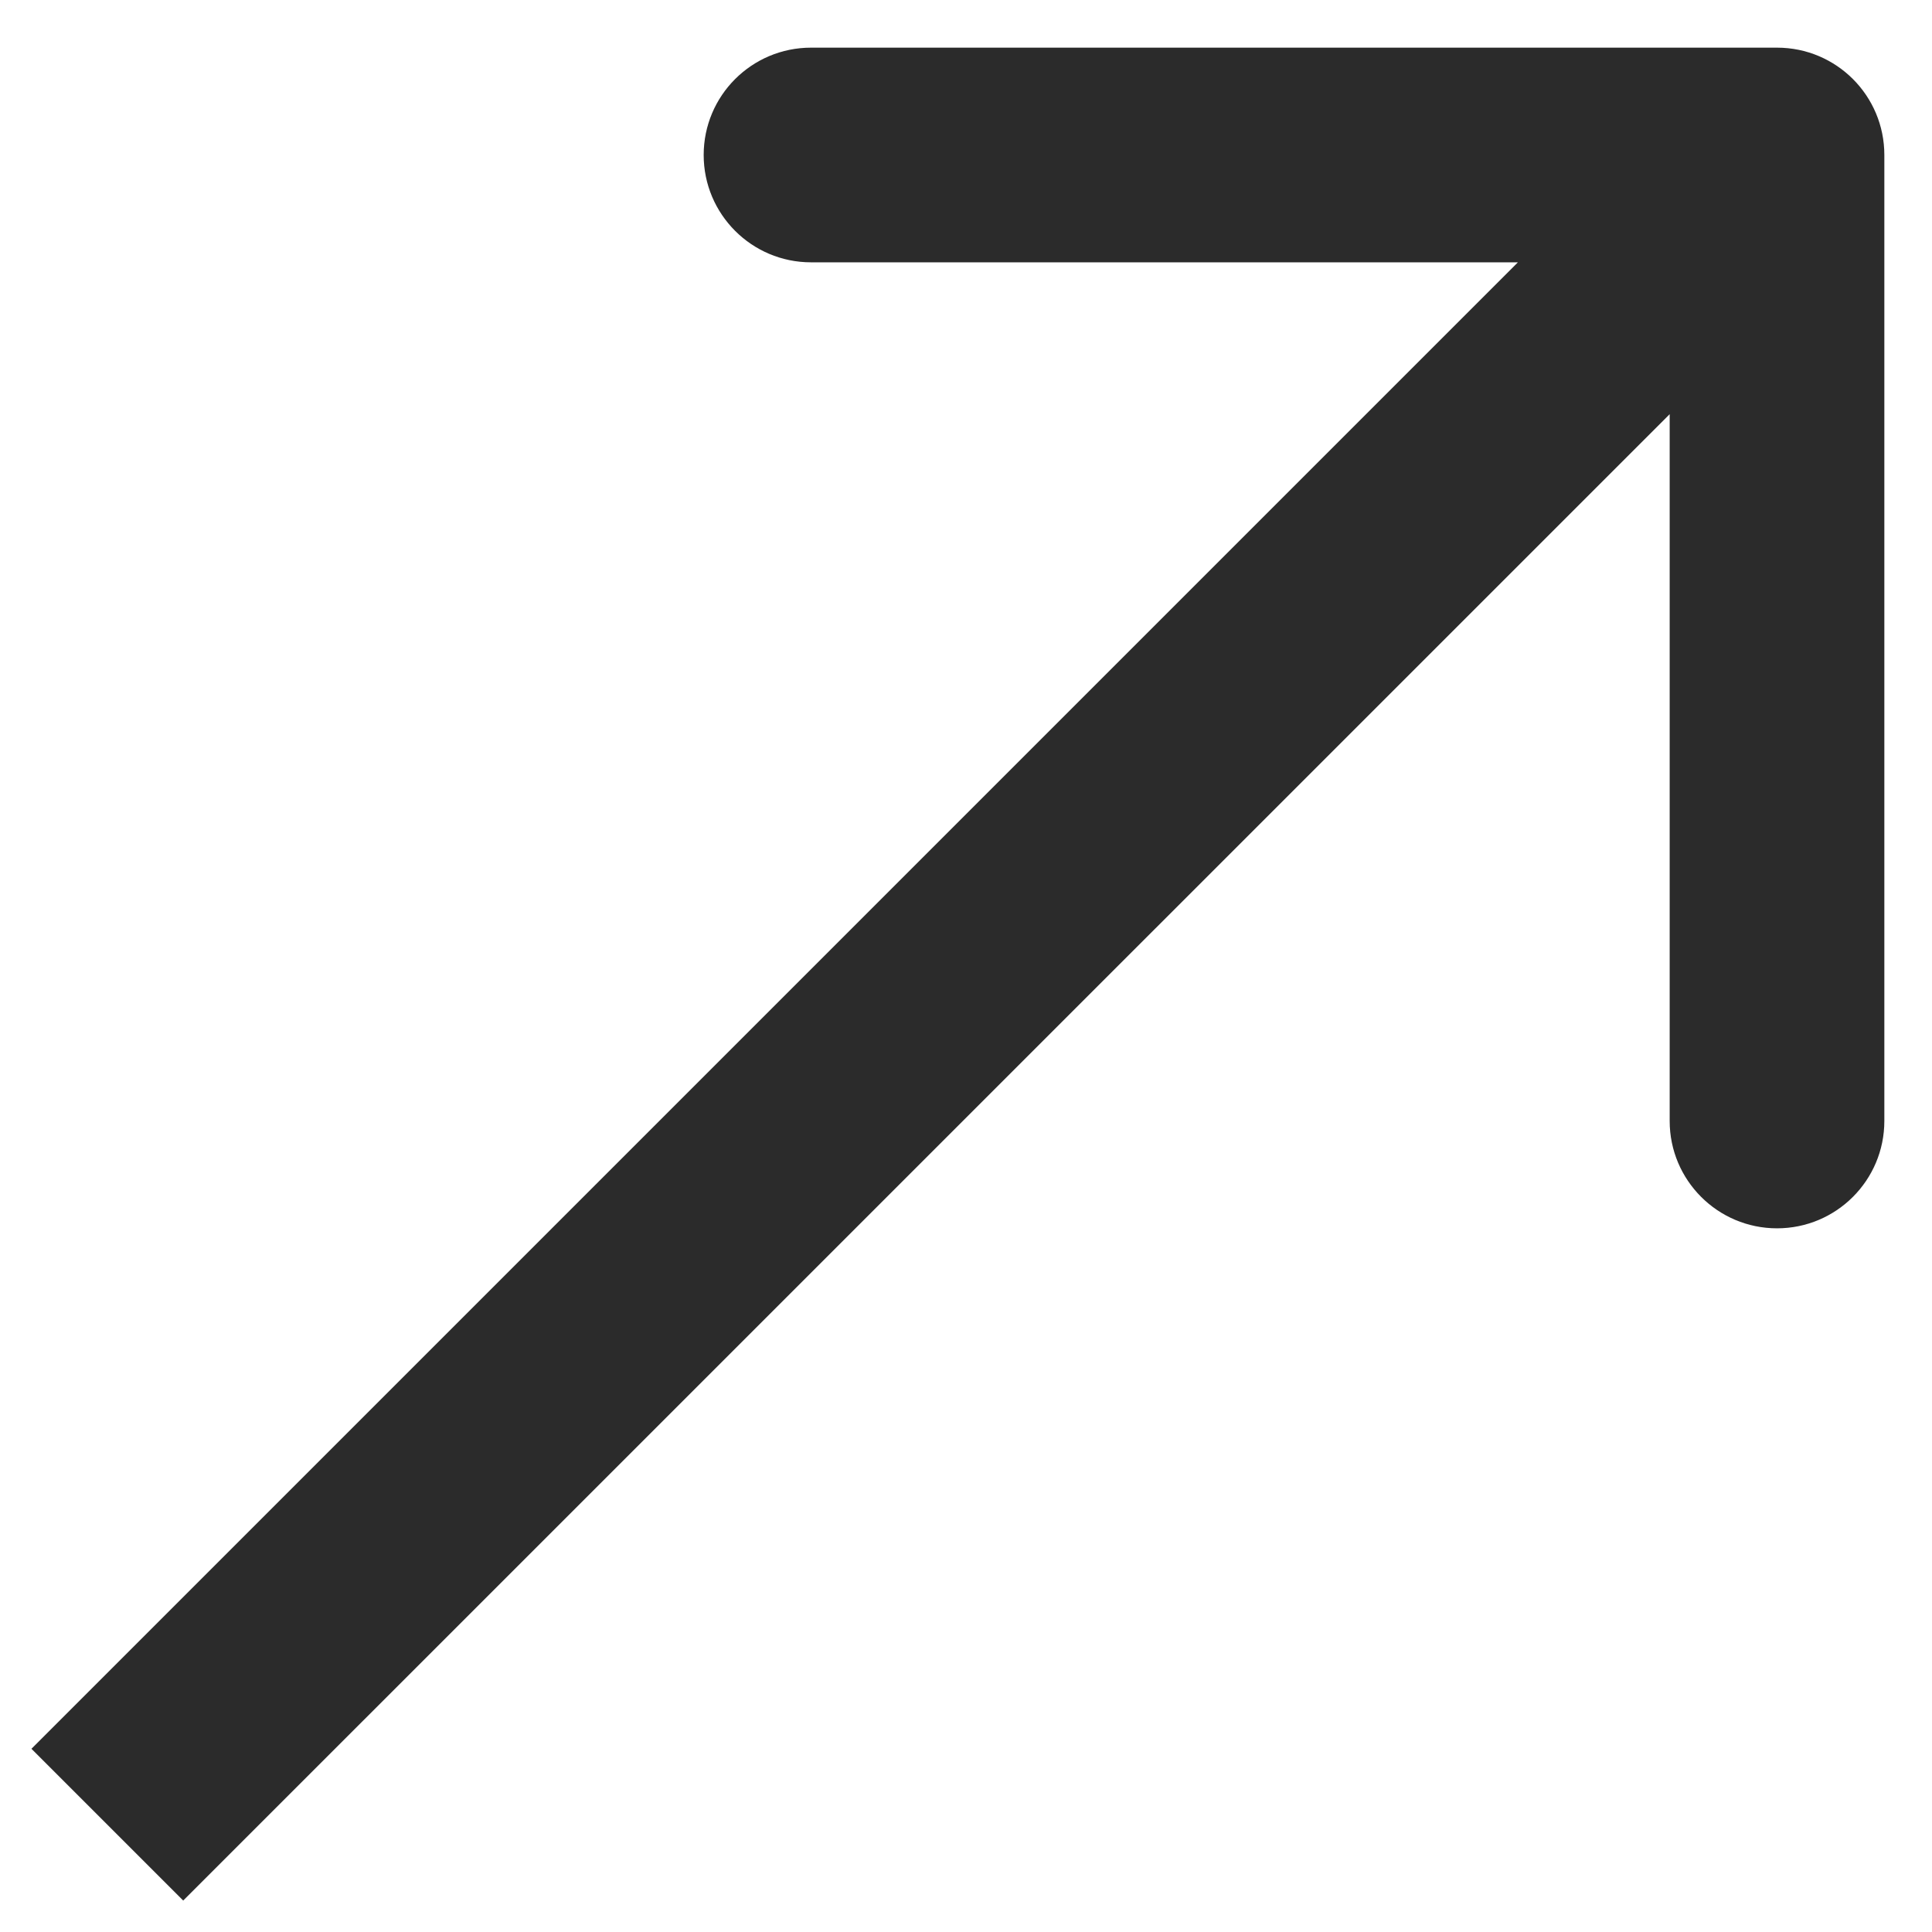 <?xml version="1.0" encoding="UTF-8"?> <svg xmlns="http://www.w3.org/2000/svg" width="18" height="18" viewBox="0 0 18 18" fill="none"><path d="M17.556 1.444C17.556 0.891 17.109 0.444 16.556 0.444L7.556 0.444C7.004 0.444 6.556 0.891 6.556 1.444C6.556 1.996 7.004 2.444 7.556 2.444H15.556V10.444C15.556 10.996 16.004 11.444 16.556 11.444C17.109 11.444 17.556 10.996 17.556 10.444L17.556 1.444ZM1.707 17.707L17.264 2.151L15.849 0.737L0.293 16.293L1.707 17.707Z" fill="#2B2B2B"></path></svg> 